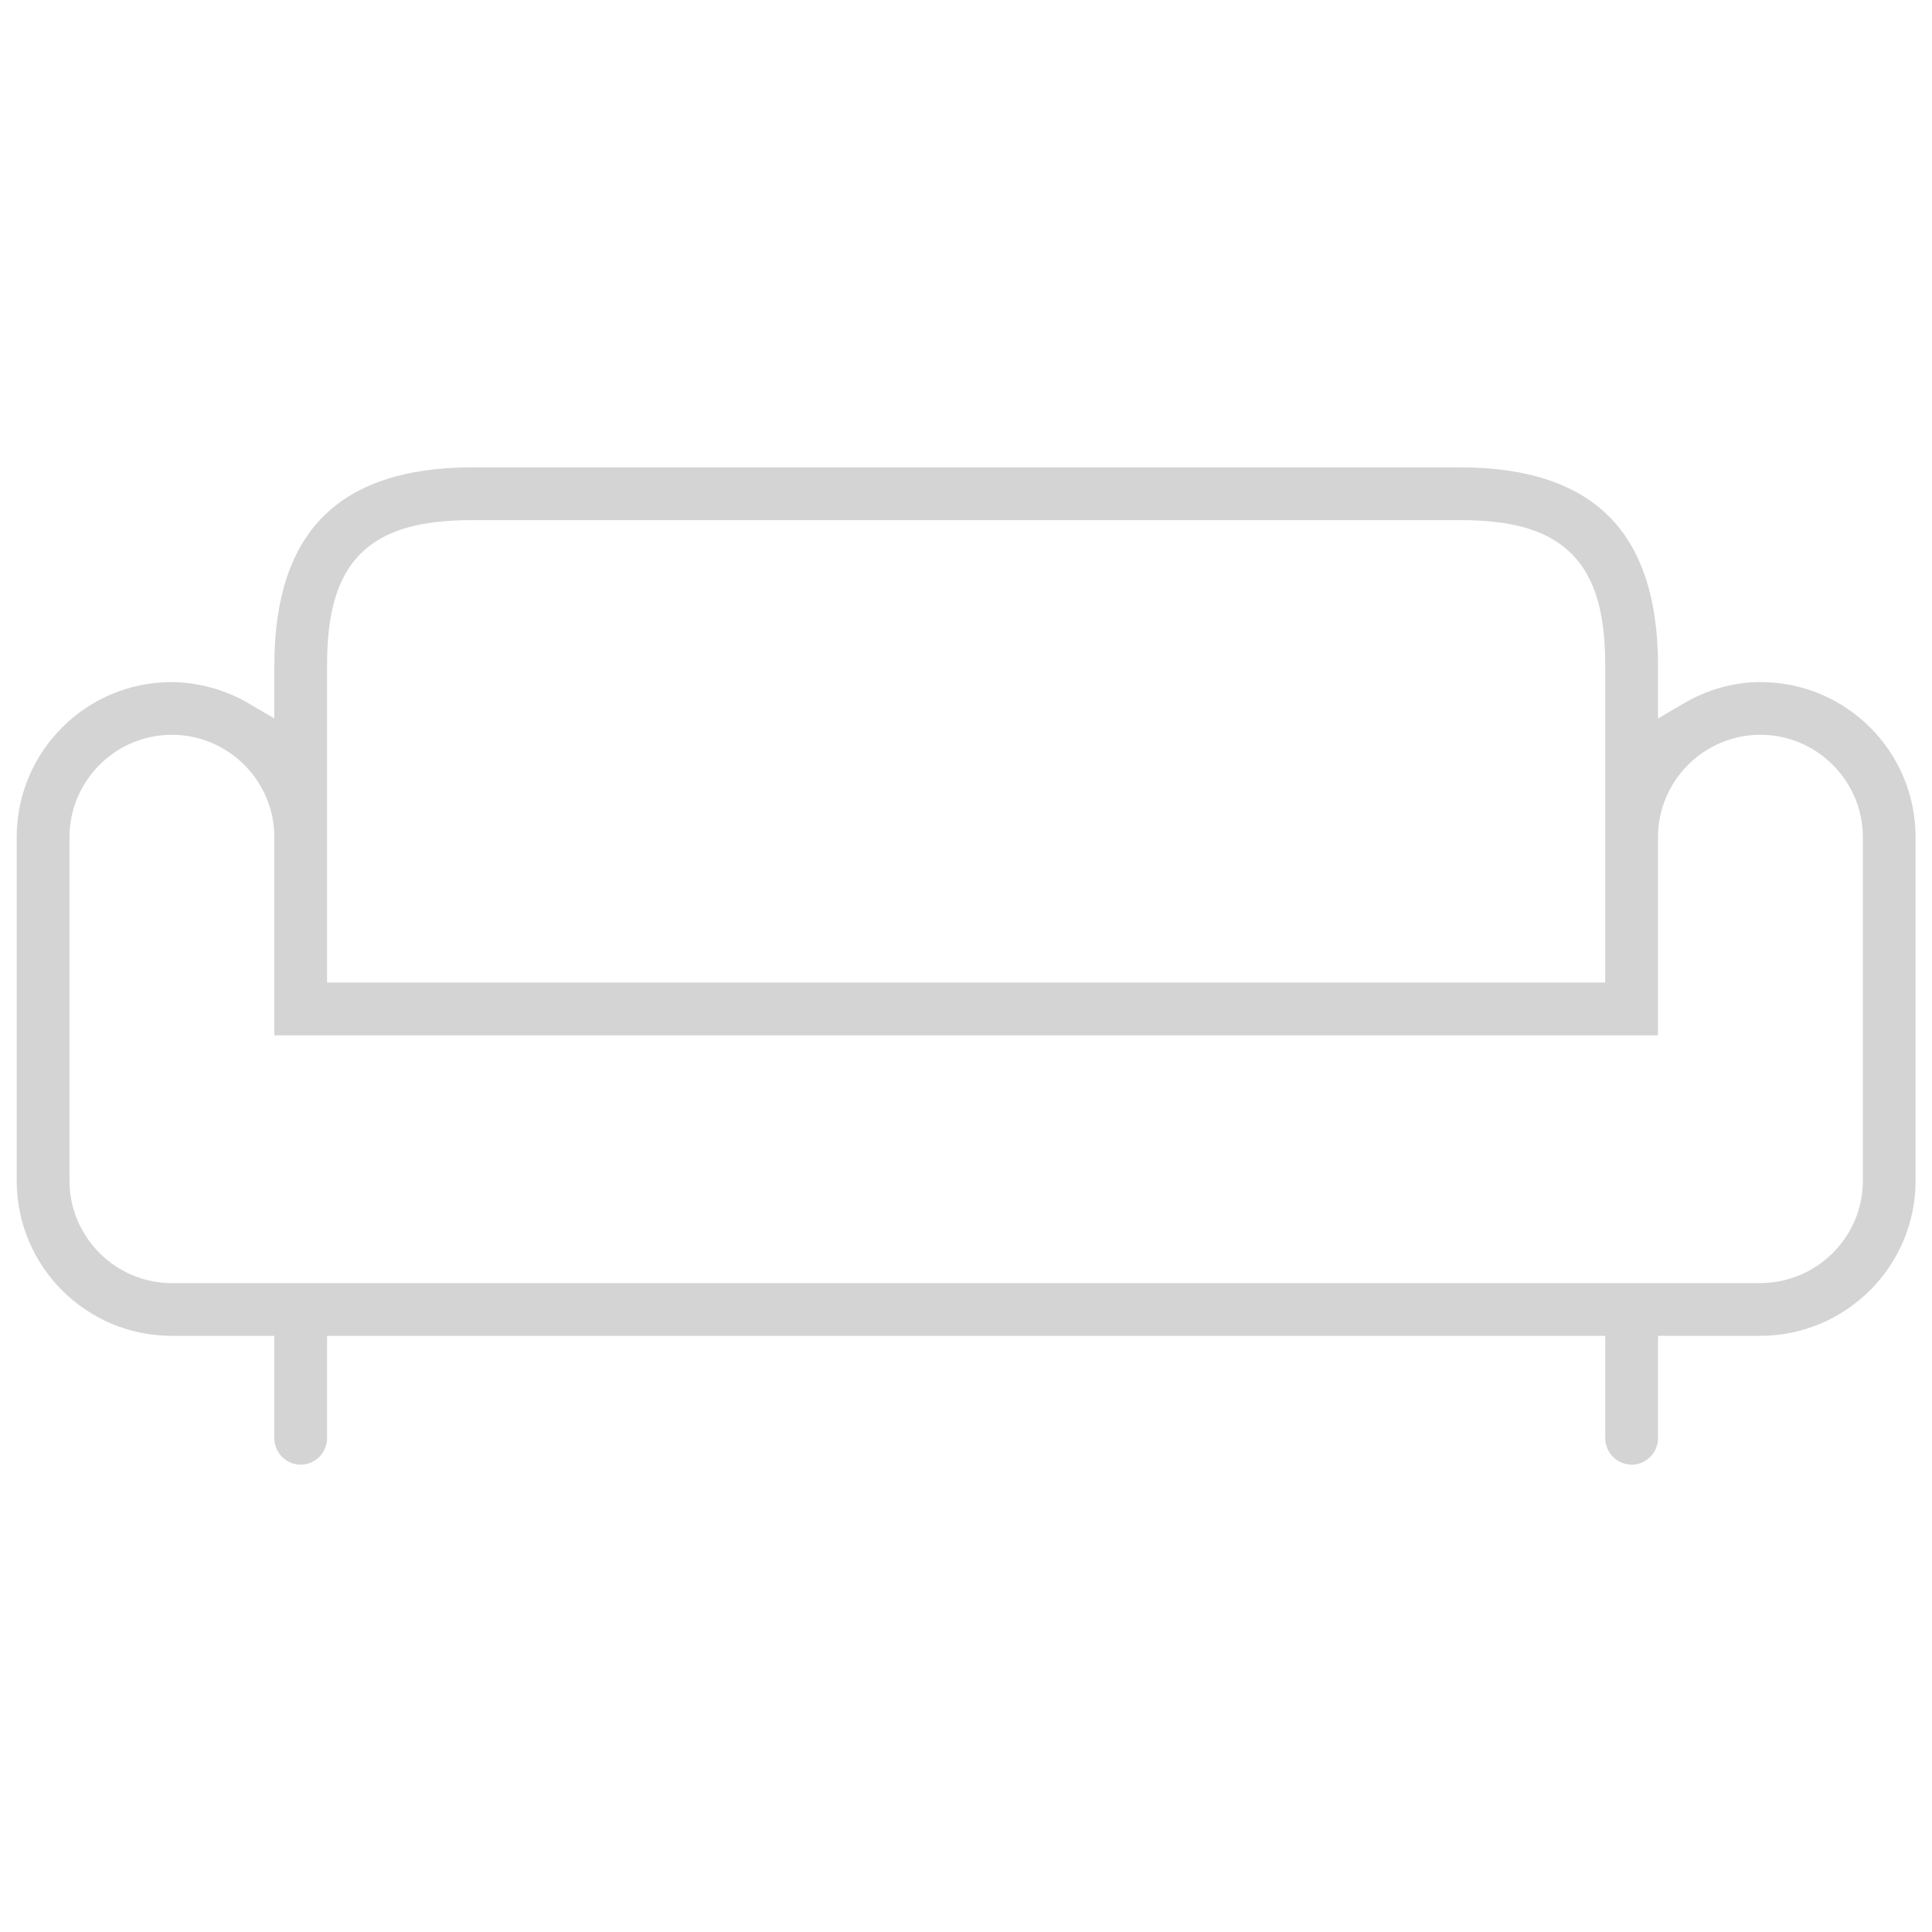 <?xml version="1.0" encoding="UTF-8"?> <svg xmlns="http://www.w3.org/2000/svg" width="28" height="28" viewBox="0 0 28 28" fill="none"><path fill-rule="evenodd" clip-rule="evenodd" d="M24.029 9.644V10.413L24.391 10.2C24.736 9.996 25.123 9.885 25.513 9.885C26.756 9.885 27.762 10.891 27.762 12.133V17.111C27.762 18.353 26.75 19.36 25.507 19.36H24.029V20.845C24.029 21.054 23.856 21.227 23.647 21.227C23.437 21.227 23.265 21.054 23.265 20.845V19.36H4.74V20.845C4.74 21.054 4.567 21.227 4.358 21.227C4.148 21.227 3.976 21.054 3.976 20.845V19.36H2.491C1.248 19.36 0.242 18.354 0.242 17.111V12.133C0.242 10.891 1.248 9.885 2.489 9.885C2.883 9.89 3.271 9.997 3.614 10.2L3.976 10.413V9.644C3.976 8.649 4.227 7.943 4.686 7.484C5.145 7.025 5.851 6.773 6.847 6.773H21.158C22.153 6.773 22.859 7.025 23.318 7.484C23.777 7.943 24.029 8.649 24.029 9.644ZM4.74 14.24H23.264V9.644C23.264 8.94 23.141 8.39 22.776 8.026C22.412 7.661 21.863 7.538 21.158 7.538H6.847C6.139 7.538 5.589 7.661 5.225 8.026C4.862 8.391 4.74 8.94 4.74 9.644V14.24ZM26.998 17.111V16.871V12.133C26.998 11.316 26.33 10.649 25.513 10.649C24.696 10.649 24.029 11.316 24.029 12.133V15.005H3.976V12.133C3.976 11.316 3.308 10.649 2.491 10.649C1.674 10.649 1.007 11.316 1.007 12.133V17.111C1.007 17.928 1.674 18.596 2.491 18.596H25.507C26.322 18.596 26.998 17.937 26.998 17.111Z" fill="#D4D4D4"></path></svg> 